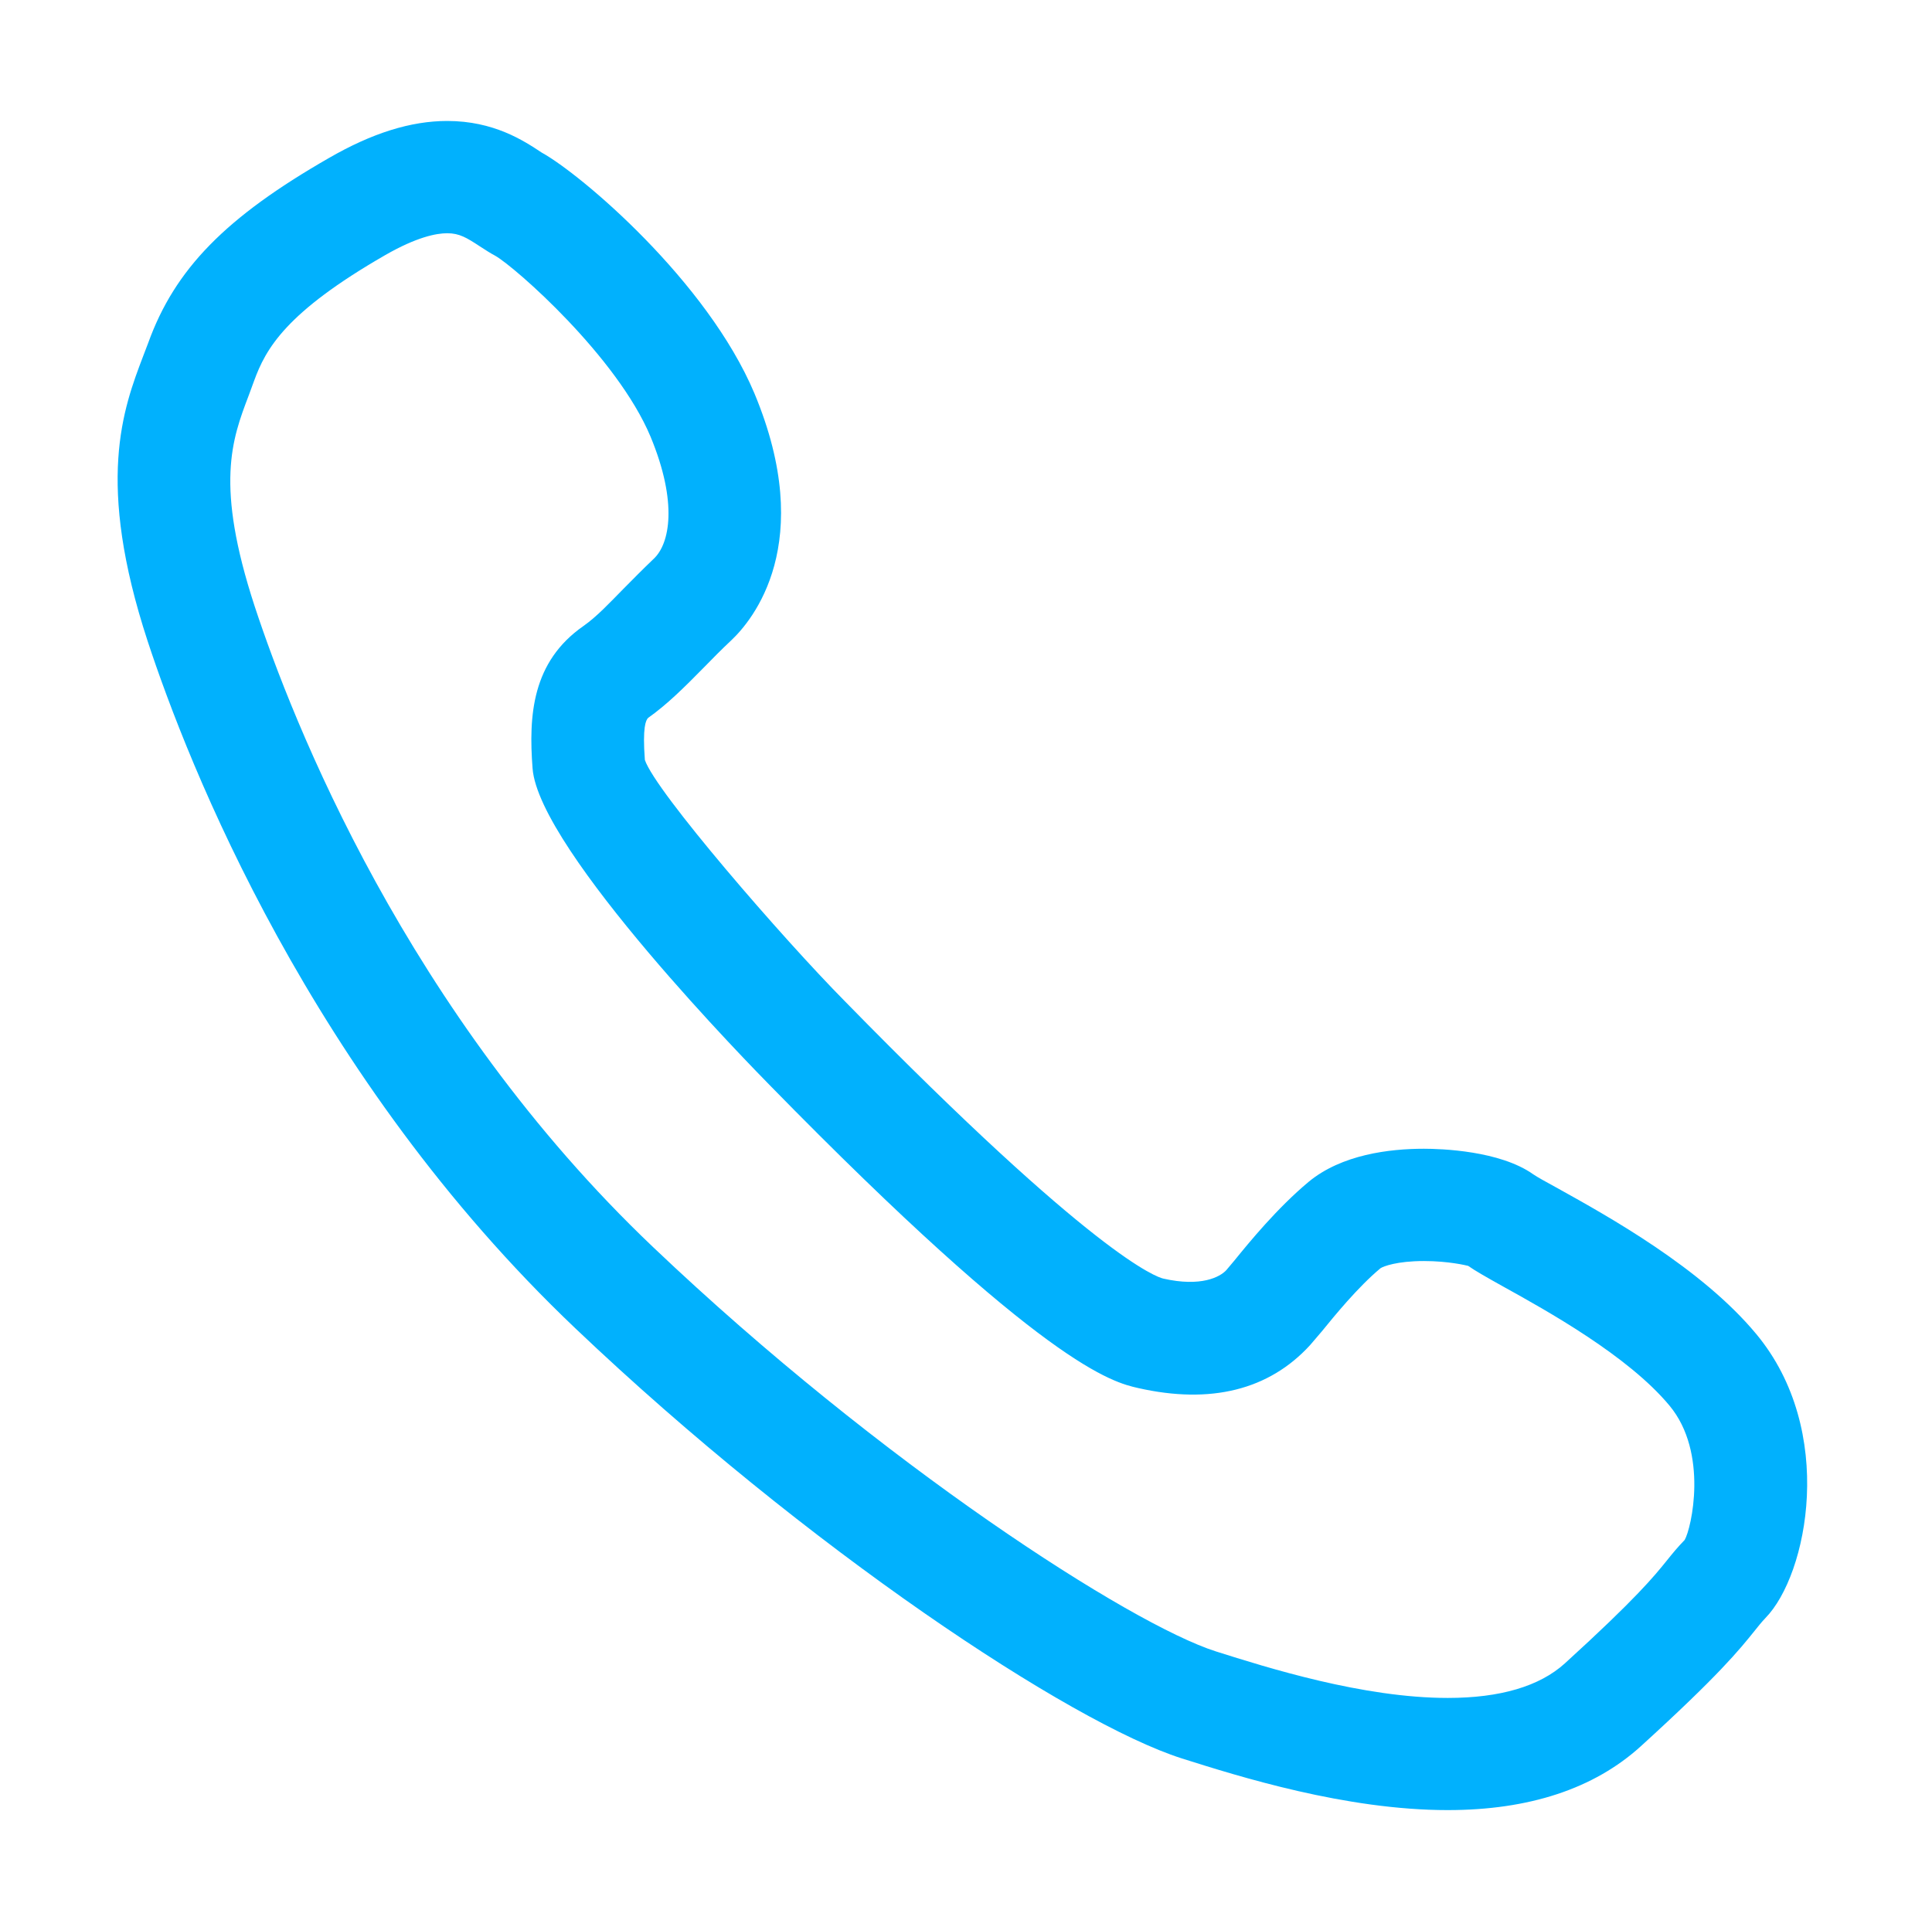 <?xml version="1.0" standalone="no"?><!DOCTYPE svg PUBLIC "-//W3C//DTD SVG 1.1//EN" "http://www.w3.org/Graphics/SVG/1.1/DTD/svg11.dtd"><svg t="1725592652225" class="icon" viewBox="0 0 1025 1024" version="1.1" xmlns="http://www.w3.org/2000/svg" p-id="9156" xmlns:xlink="http://www.w3.org/1999/xlink" width="200.195" height="200"><path d="M768.111 960.552c-54.207 0-110.731-17.817-141.181-27.446-59.086-18.882-198.89-111.42-321.69-228.217C164.684 571.274 99.782 405.392 78.336 340.238c-27.7-84.534-13.07-123.175-2.314-151.438l2.626-6.876c14.135-39.14 41.014-66.59 95.79-98.04 22.947-13.254 43.515-19.694 62.837-19.694 24.695 0 40.576 10.44 50.081 16.756 20.882 11.504 87.907 68.34 112.922 127.865 33.138 79.471-1.002 120.301-12.257 130.927-5.314 5.004-10.128 9.877-14.634 14.505-10.251 10.443-19.507 19.636-29.51 26.699-1.247 1.19-3.06 4.94-1.75 22.323 5.623 16.754 73.15 94.726 106.106 128.053C581.16 667.245 613.862 677.748 617.172 678.5c20.075 4.565 30.079-0.874 33.392-4.438l4.313-5.126c7.879-9.697 22.633-27.766 39.39-41.77 17.508-14.505 42.893-17.567 61.15-17.567 9.13 0 40.33 0.998 58.024 13.566 2.248 1.56 7.003 4.13 13.131 7.5 26.632 14.824 76.15 42.27 105.164 77.223 42.766 51.397 27.264 127.865 4.941 150.686-2.19 2.313-3.814 4.373-5.816 6.879-7.94 9.878-18.76 23.381-60.401 61.272-24.755 22.45-59.144 33.827-102.349 33.827z m-530.834-836.78c-5.816 0-16.195 2.002-32.953 11.63-52.77 30.389-63.273 49.587-69.527 66.718l-2.874 7.814c-8.815 23.196-17.946 47.207 3.188 111.795 20.008 60.774 80.654 215.776 211.392 340.075 121.55 115.614 253.729 200.27 298.558 214.528 27.26 8.627 78.095 24.7 123.049 24.7 27.824 0 48.708-6.193 62.087-18.322 38.137-34.705 47.643-46.582 53.961-54.4 3.187-3.997 5.937-7.312 9.624-11.125 3.567-6.065 12.758-46.27-8.062-71.284-21.884-26.383-65.03-50.332-88.158-63.147-8.758-4.876-15.323-8.628-18.637-11.002-1.002-0.254-10.442-2.569-23.51-2.569-14.255 0-21.51 2.817-23.008 3.817-12.129 10.128-24.51 25.383-31.135 33.513l-6.194 7.253c-21.818 23.886-52.83 31.51-91.222 22.823-13.507-3.064-49.27-11.255-195.326-160.566-7.754-7.944-122.803-124.739-125.988-168.32-2.13-27.95-0.315-56.462 26.947-75.47 7.128-5.004 13.628-12.004 21.134-19.63 5.063-5.129 10.377-10.507 16.255-16.13 8.38-7.88 12.88-29.512-1.75-64.78-17.759-42.39-71.654-89.785-82.28-95.914-2.503-1.313-5.316-3.125-8.381-5.125-6.874-4.502-10.75-6.881-17.19-6.881z" p-id="9157" fill="#01b1fd"></path></svg>
